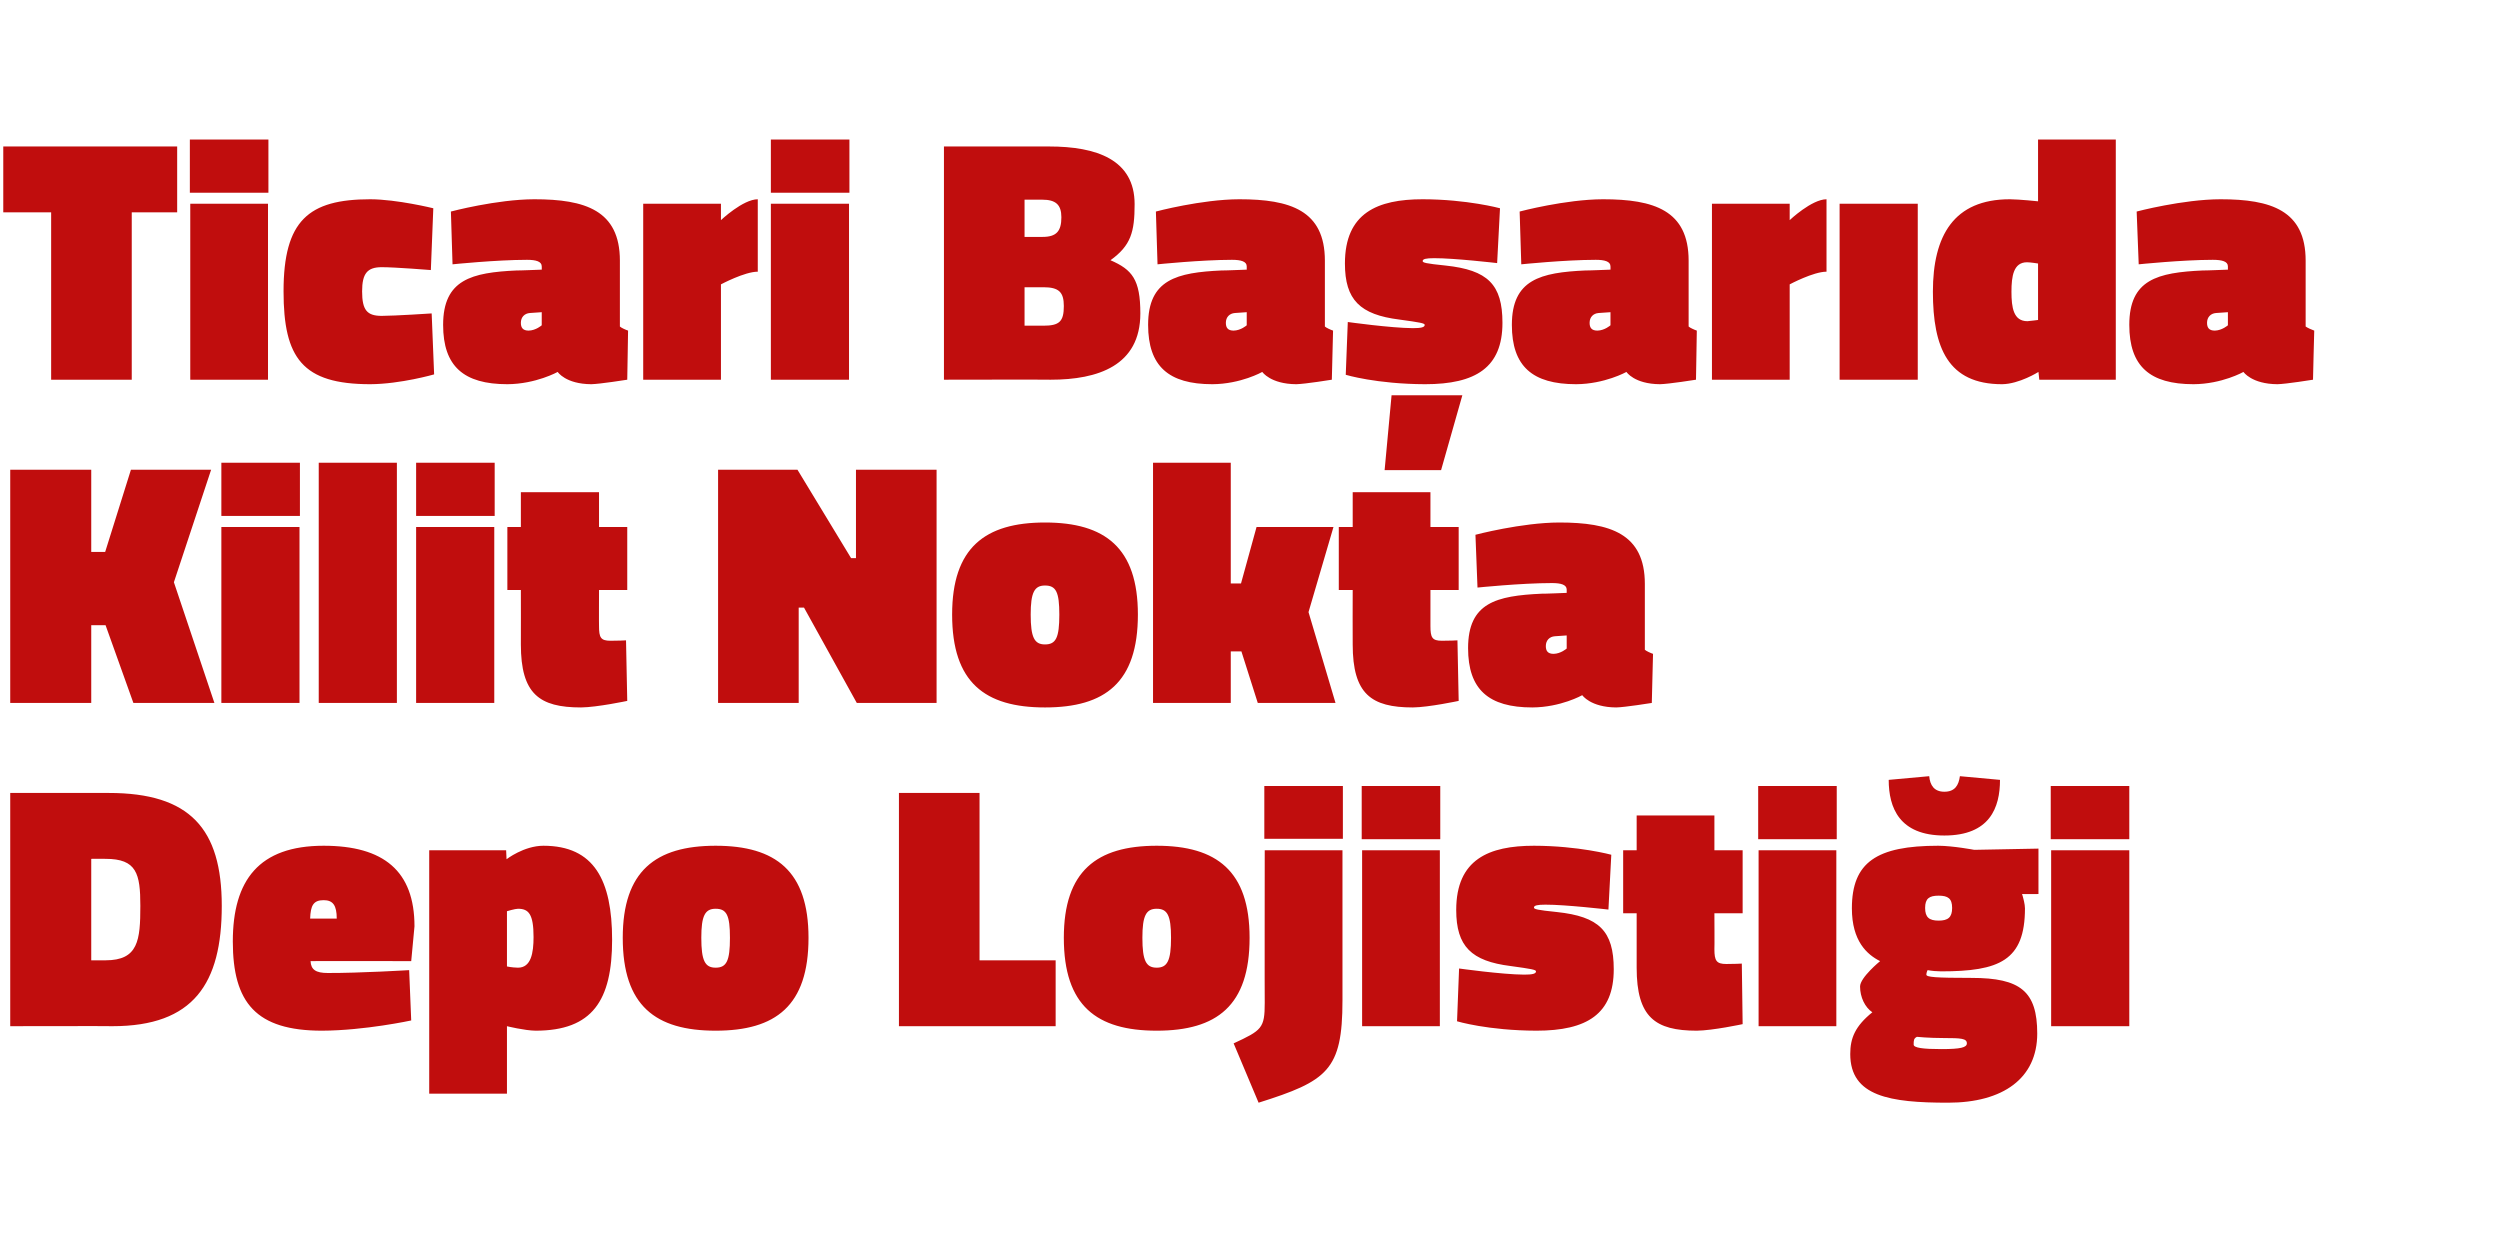 <?xml version="1.0" standalone="no"?><!DOCTYPE svg PUBLIC "-//W3C//DTD SVG 1.1//EN" "http://www.w3.org/Graphics/SVG/1.1/DTD/svg11.dtd"><svg xmlns="http://www.w3.org/2000/svg" version="1.1" width="611px" height="306.3px" viewBox="0 -29 611 306.3" style="top:-29px">  <desc>Ticari Ba ar da Kilit Nokta Depo Lojisti i</desc>  <defs/>  <g id="Polygon379041">    <path d="M 2.5 221.8 L 2.5 164.8 C 2.5 164.8 26.6 164.8 26.6 164.8 C 46.4 164.8 54.2 173.5 54.2 192.4 C 54.2 211.4 47.3 221.8 27.5 221.8 C 27.45 221.75 2.5 221.8 2.5 221.8 Z M 25.8 180.9 C 25.76 180.86 22.3 180.9 22.3 180.9 L 22.3 205.7 C 22.3 205.7 25.76 205.68 25.8 205.7 C 33.8 205.7 34.3 200.8 34.3 192.4 C 34.3 184.5 33.4 180.9 25.8 180.9 Z M 100 208.1 L 100.5 220.4 C 100.5 220.4 89.16 222.86 78.7 222.9 C 62.6 222.9 56.9 216.1 56.9 201.1 C 56.9 186.1 63.3 177.7 79.1 177.7 C 93.8 177.7 101.3 183.9 101.3 197.4 C 101.32 197.44 100.5 205.9 100.5 205.9 C 100.5 205.9 75.9 205.85 75.9 205.9 C 76 208 77.2 208.8 80.1 208.8 C 87.89 208.83 100 208.1 100 208.1 Z M 82.3 195.5 C 82.3 192.3 81.4 191 79.1 191 C 76.6 191 75.9 192.3 75.8 195.5 C 75.8 195.5 82.3 195.5 82.3 195.5 Z M 123.8 181 C 123.8 181 128.01 177.72 132.8 177.7 C 145.2 177.7 149.6 186.1 149.6 200.7 C 149.6 215.5 144.8 222.9 130.9 222.9 C 128.18 222.86 123.9 221.8 123.9 221.8 L 123.9 238.3 L 104.9 238.3 L 104.9 178.8 L 123.7 178.8 L 123.8 181 Z M 123.9 193.7 L 123.9 207.2 C 123.9 207.2 125.03 207.47 126.6 207.5 C 129.8 207.5 130.4 203.9 130.4 200 C 130.4 194.4 129.2 193.1 126.6 193.1 C 125.88 193.1 123.9 193.7 123.9 193.7 Z M 197.6 200.2 C 197.6 216.8 189.6 222.9 174.9 222.9 C 160.2 222.9 152.2 216.8 152.2 200.2 C 152.2 183.9 160.2 177.7 174.9 177.7 C 189.6 177.7 197.6 183.9 197.6 200.2 Z M 178.4 200.2 C 178.4 194.7 177.6 193.1 174.9 193.1 C 172.3 193.1 171.4 194.8 171.4 200.2 C 171.4 205.8 172.3 207.5 174.9 207.5 C 177.6 207.5 178.4 205.8 178.4 200.2 Z M 219.7 221.8 L 219.7 164.8 L 239.4 164.8 L 239.4 205.7 L 258 205.7 L 258 221.8 L 219.7 221.8 Z M 305.4 200.2 C 305.4 216.8 297.4 222.9 282.7 222.9 C 268 222.9 260 216.8 260 200.2 C 260 183.9 268 177.7 282.7 177.7 C 297.4 177.7 305.4 183.9 305.4 200.2 Z M 286.2 200.2 C 286.2 194.7 285.3 193.1 282.7 193.1 C 280.1 193.1 279.2 194.8 279.2 200.2 C 279.2 205.8 280.1 207.5 282.7 207.5 C 285.3 207.5 286.2 205.8 286.2 200.2 Z M 309 163.1 L 328.2 163.1 L 328.2 176 L 309 176 L 309 163.1 Z M 309.1 178.8 L 328.1 178.8 C 328.1 178.8 328.1 215.55 328.1 215.5 C 328.1 232.6 324.4 235.2 307.6 240.5 C 307.6 240.5 301.5 226 301.5 226 C 308.4 222.8 309.1 222.3 309.1 216.1 C 309.06 216.14 309.1 178.8 309.1 178.8 Z M 332.9 178.8 L 351.9 178.8 L 351.9 221.8 L 332.9 221.8 L 332.9 178.8 Z M 332.8 163.1 L 352 163.1 L 352 176.1 L 332.8 176.1 L 332.8 163.1 Z M 393.1 193.3 C 393.1 193.3 382.58 192.08 377.7 192.1 C 375.7 192.1 374.9 192.3 374.9 192.8 C 374.9 193.2 375.6 193.4 380.5 193.9 C 390.8 195 394.4 198.5 394.4 207.9 C 394.4 218.8 387.9 222.9 375.5 222.9 C 363.54 222.86 356.1 220.6 356.1 220.6 L 356.6 207.7 C 356.6 207.7 367.11 209.17 372.5 209.2 C 374.5 209.2 375.4 209 375.4 208.4 C 375.4 208 374.3 207.8 369.2 207.1 C 359.6 205.9 355.9 202.3 355.9 193.4 C 355.9 181 363.9 177.7 374.9 177.7 C 385.81 177.72 393.8 179.9 393.8 179.9 L 393.1 193.3 Z M 419 203 C 419 205.8 419.5 206.6 421.9 206.6 C 423.55 206.62 425.7 206.5 425.7 206.5 L 425.9 221.3 C 425.9 221.3 418.62 222.86 414.7 222.9 C 404.5 222.9 400 219.6 400 207.5 C 400.01 207.47 400 194.2 400 194.2 L 396.7 194.2 L 396.7 178.8 L 400 178.8 L 400 170.3 L 419 170.3 L 419 178.8 L 425.9 178.8 L 425.9 194.2 L 419 194.2 C 419 194.2 419.05 203.05 419 203 Z M 429.8 178.8 L 448.8 178.8 L 448.8 221.8 L 429.8 221.8 L 429.8 178.8 Z M 429.7 163.1 L 448.9 163.1 L 448.9 176.1 L 429.7 176.1 L 429.7 163.1 Z M 452.2 228.6 C 452.2 224.7 453.4 221.8 457.6 218.4 C 455.8 217.2 454.6 214.7 454.6 212.1 C 454.6 209.9 459.5 205.9 459.5 205.9 C 456.3 204.3 452.6 201 452.6 193 C 452.6 181.7 458.7 177.7 473.7 177.7 C 477.35 177.72 482.5 178.7 482.5 178.7 L 498.2 178.4 L 498.2 189.5 C 498.2 189.5 494.18 189.53 494.2 189.5 C 494.5 190.5 494.9 192 494.9 193 C 494.9 205.8 488.6 208.4 474.4 208.4 C 473.4 208.4 472.2 208.3 471.1 208.1 C 471.1 208.1 470.8 208.7 470.8 209.2 C 470.8 209.8 473 210 481.9 210 C 493.8 210 497.9 213.3 497.9 223.6 C 497.9 234.5 489.6 240.5 476.1 240.5 C 462 240.5 452.2 239 452.2 228.6 Z M 468.5 224.4 C 467.7 224.8 467.7 225.3 467.7 226.3 C 467.7 227.1 470 227.4 474.5 227.4 C 479.2 227.4 480.7 227 480.7 226 C 480.7 224.8 479.3 224.7 475.1 224.7 C 471.3 224.7 468.5 224.4 468.5 224.4 Z M 477.1 192.9 C 477.1 190.6 476.1 189.9 473.8 189.9 C 471.5 189.9 470.5 190.6 470.5 192.9 C 470.5 195.2 471.5 196 473.8 196 C 476.1 196 477.1 195.2 477.1 192.9 Z M 488.8 161.6 C 488.8 168.4 486.3 175.2 475.2 175.2 C 464.2 175.2 461.6 168.4 461.6 161.6 C 461.6 161.6 471.5 160.7 471.5 160.7 C 471.7 162.9 472.7 164.5 475.2 164.5 C 477.8 164.5 478.7 162.9 479 160.7 C 479 160.7 488.8 161.6 488.8 161.6 Z M 501.3 178.8 L 520.4 178.8 L 520.4 221.8 L 501.3 221.8 L 501.3 178.8 Z M 501.2 163.1 L 520.4 163.1 L 520.4 176.1 L 501.2 176.1 L 501.2 163.1 Z " stroke="none" fill="#c00d0d"/>  </g>  <g id="Polygon379040">    <path d="M 25.8 123.8 L 22.3 123.8 L 22.3 142.8 L 2.5 142.8 L 2.5 85.8 L 22.3 85.8 L 22.3 105.9 L 25.7 105.9 L 32 85.8 L 51.6 85.8 L 42.5 113.3 L 52.4 142.8 L 32.6 142.8 L 25.8 123.8 Z M 54.1 99.8 L 73.2 99.8 L 73.2 142.8 L 54.1 142.8 L 54.1 99.8 Z M 54.1 84.1 L 73.3 84.1 L 73.3 97.1 L 54.1 97.1 L 54.1 84.1 Z M 77.9 84.1 L 97 84.1 L 97 142.8 L 77.9 142.8 L 77.9 84.1 Z M 101.7 99.8 L 120.8 99.8 L 120.8 142.8 L 101.7 142.8 L 101.7 99.8 Z M 101.7 84.1 L 120.9 84.1 L 120.9 97.1 L 101.7 97.1 L 101.7 84.1 Z M 146.4 124 C 146.4 126.8 146.8 127.6 149.2 127.6 C 150.87 127.62 153 127.5 153 127.5 L 153.3 142.3 C 153.3 142.3 145.94 143.86 142 143.9 C 131.8 143.9 127.3 140.6 127.3 128.5 C 127.33 128.47 127.3 115.2 127.3 115.2 L 124 115.2 L 124 99.8 L 127.3 99.8 L 127.3 91.3 L 146.4 91.3 L 146.4 99.8 L 153.3 99.8 L 153.3 115.2 L 146.4 115.2 C 146.4 115.2 146.37 124.05 146.4 124 Z M 175.5 85.8 L 194.9 85.8 L 208 107.4 L 209.2 107.4 L 209.2 85.8 L 228.9 85.8 L 228.9 142.8 L 209.4 142.8 L 196.5 119.5 L 195.2 119.5 L 195.2 142.8 L 175.5 142.8 L 175.5 85.8 Z M 278.1 121.2 C 278.1 137.8 270.1 143.9 255.4 143.9 C 240.7 143.9 232.7 137.8 232.7 121.2 C 232.7 104.9 240.7 98.7 255.4 98.7 C 270.1 98.7 278.1 104.9 278.1 121.2 Z M 258.9 121.2 C 258.9 115.7 258.1 114.1 255.4 114.1 C 252.8 114.1 251.9 115.8 251.9 121.2 C 251.9 126.8 252.8 128.5 255.4 128.5 C 258.1 128.5 258.9 126.8 258.9 121.2 Z M 281.8 142.8 L 281.8 84.1 L 300.8 84.1 L 300.8 113.6 L 303.3 113.6 L 307.1 99.8 L 325.9 99.8 L 319.8 120.6 L 326.4 142.8 L 307.4 142.8 L 303.4 130.2 L 300.8 130.2 L 300.8 142.8 L 281.8 142.8 Z M 349.6 124 C 349.6 126.8 350 127.6 352.4 127.6 C 354.11 127.62 356.2 127.5 356.2 127.5 L 356.5 142.3 C 356.5 142.3 349.18 143.86 345.3 143.9 C 335.1 143.9 330.6 140.6 330.6 128.5 C 330.56 128.47 330.6 115.2 330.6 115.2 L 327.2 115.2 L 327.2 99.8 L 330.6 99.8 L 330.6 91.3 L 349.6 91.3 L 349.6 99.8 L 356.5 99.8 L 356.5 115.2 L 349.6 115.2 C 349.6 115.2 349.6 124.05 349.6 124 Z M 402 129.8 C 402.3 130.1 403.4 130.6 404 130.8 C 404 130.77 403.7 142.8 403.7 142.8 C 403.7 142.8 397.11 143.86 395 143.9 C 388.7 143.86 386.7 140.9 386.7 140.9 C 386.7 140.9 381.47 143.86 374.5 143.9 C 363.8 143.9 358.8 139.5 358.8 129.4 C 358.8 118.3 365.7 116.6 376.8 116.1 C 376.8 116.15 382.9 115.9 382.9 115.9 C 382.9 115.9 382.92 115.13 382.9 115.1 C 382.9 113.9 381.5 113.5 379.3 113.5 C 371.7 113.51 361.1 114.6 361.1 114.6 L 360.6 101.7 C 360.6 101.7 371.87 98.72 381.1 98.7 C 393.5 98.7 402 101.4 402 113.7 C 402 113.7 402 129.8 402 129.8 Z M 380 126.5 C 378.7 126.6 377.8 127.5 377.8 128.9 C 377.8 130.1 378.3 130.8 379.7 130.8 C 381.47 130.77 382.9 129.5 382.9 129.5 L 382.9 126.3 C 382.9 126.3 380.03 126.51 380 126.5 Z " stroke="none" fill="#c00d0d"/>  </g>  <g id="Polygon379039">    <path d="M 0.8 6.8 L 43.3 6.8 L 43.3 22.9 L 32.2 22.9 L 32.2 63.8 L 12.5 63.8 L 12.5 22.9 L 0.8 22.9 L 0.8 6.8 Z M 46.5 20.8 L 65.5 20.8 L 65.5 63.8 L 46.5 63.8 L 46.5 20.8 Z M 46.4 5.1 L 65.6 5.1 L 65.6 18.1 L 46.4 18.1 L 46.4 5.1 Z M 105.9 21.9 L 105.3 37 C 105.3 37 96.56 36.3 93.3 36.3 C 89.8 36.3 88.5 37.8 88.5 42.2 C 88.5 46.8 89.7 48.2 93.3 48.2 C 96.56 48.19 105.5 47.6 105.5 47.6 L 106.1 62.5 C 106.1 62.5 97.92 64.86 90.5 64.9 C 73.9 64.9 69.3 58.5 69.3 42.2 C 69.3 24.9 75.4 19.7 90.5 19.7 C 97.07 19.72 105.9 21.9 105.9 21.9 Z M 151.5 50.8 C 151.8 51.1 152.9 51.6 153.5 51.8 C 153.51 51.77 153.3 63.8 153.3 63.8 C 153.3 63.8 146.62 64.86 144.5 64.9 C 138.21 64.86 136.3 61.9 136.3 61.9 C 136.3 61.9 130.98 64.86 124 64.9 C 113.3 64.9 108.3 60.5 108.3 50.4 C 108.3 39.3 115.3 37.6 126.3 37.1 C 126.31 37.15 132.4 36.9 132.4 36.9 C 132.4 36.9 132.43 36.13 132.4 36.1 C 132.4 34.9 131 34.5 128.8 34.5 C 121.21 34.51 110.6 35.6 110.6 35.6 L 110.2 22.7 C 110.2 22.7 121.38 19.72 130.6 19.7 C 143 19.7 151.5 22.4 151.5 34.7 C 151.5 34.7 151.5 50.8 151.5 50.8 Z M 129.5 47.5 C 128.2 47.6 127.3 48.5 127.3 49.9 C 127.3 51.1 127.8 51.8 129.2 51.8 C 130.98 51.77 132.4 50.5 132.4 50.5 L 132.4 47.3 C 132.4 47.3 129.54 47.51 129.5 47.5 Z M 176.2 63.8 L 157.2 63.8 L 157.2 20.8 L 176.2 20.8 L 176.2 24.8 C 176.2 24.8 181.56 19.72 185.2 19.7 C 185.2 19.7 185.2 37.4 185.2 37.4 C 181.98 37.4 176.2 40.5 176.2 40.5 L 176.2 63.8 Z M 188.4 20.8 L 207.5 20.8 L 207.5 63.8 L 188.4 63.8 L 188.4 20.8 Z M 188.4 5.1 L 207.6 5.1 L 207.6 18.1 L 188.4 18.1 L 188.4 5.1 Z M 256.4 6.8 C 268 6.8 277.3 10 277.3 20.9 C 277.3 27.7 276.4 31 271.4 34.6 C 276.7 36.9 278.7 39.3 278.7 47.6 C 278.7 60.4 268.3 63.8 256.8 63.8 C 256.78 63.75 230.7 63.8 230.7 63.8 L 230.7 6.8 C 230.7 6.8 256.44 6.8 256.4 6.8 Z M 250.4 41.2 L 250.4 50.6 C 250.4 50.6 255 50.57 255 50.6 C 258.9 50.6 260 49.6 260 45.8 C 260 42.4 258.8 41.2 255 41.2 C 255 41.23 250.4 41.2 250.4 41.2 Z M 250.4 19.8 L 250.4 28.9 C 250.4 28.9 254.83 28.9 254.8 28.9 C 258.2 28.9 259.4 27.5 259.4 24.1 C 259.4 21 258 19.8 254.7 19.8 C 254.74 19.81 250.4 19.8 250.4 19.8 Z M 323.8 50.8 C 324.1 51.1 325.2 51.6 325.8 51.8 C 325.8 51.77 325.5 63.8 325.5 63.8 C 325.5 63.8 318.92 64.86 316.8 64.9 C 310.5 64.86 308.5 61.9 308.5 61.9 C 308.5 61.9 303.28 64.86 296.3 64.9 C 285.6 64.9 280.6 60.5 280.6 50.4 C 280.6 39.3 287.6 37.6 298.6 37.1 C 298.6 37.15 304.7 36.9 304.7 36.9 C 304.7 36.9 304.72 36.13 304.7 36.1 C 304.7 34.9 303.3 34.5 301.1 34.5 C 293.5 34.51 282.9 35.6 282.9 35.6 L 282.5 22.7 C 282.5 22.7 293.67 19.72 302.9 19.7 C 315.3 19.7 323.8 22.4 323.8 34.7 C 323.8 34.7 323.8 50.8 323.8 50.8 Z M 301.8 47.5 C 300.5 47.6 299.6 48.5 299.6 49.9 C 299.6 51.1 300.1 51.8 301.5 51.8 C 303.28 51.77 304.7 50.5 304.7 50.5 L 304.7 47.3 C 304.7 47.3 301.83 47.51 301.8 47.5 Z M 340.1 67.6 L 357.4 67.6 L 352.2 85.9 L 338.4 85.9 L 340.1 67.6 Z M 365.9 35.3 C 365.9 35.3 355.38 34.08 350.5 34.1 C 348.5 34.1 347.7 34.3 347.7 34.8 C 347.7 35.2 348.4 35.4 353.3 35.9 C 363.6 37 367.2 40.5 367.2 49.9 C 367.2 60.8 360.7 64.9 348.3 64.9 C 336.34 64.86 328.9 62.6 328.9 62.6 L 329.4 49.7 C 329.4 49.7 339.91 51.17 345.3 51.2 C 347.3 51.2 348.2 51 348.2 50.4 C 348.2 50 347.1 49.8 342 49.1 C 332.4 47.9 328.7 44.3 328.7 35.4 C 328.7 23 336.7 19.7 347.7 19.7 C 358.61 19.72 366.6 21.9 366.6 21.9 L 365.9 35.3 Z M 412.7 50.8 C 413 51.1 414.1 51.6 414.7 51.8 C 414.71 51.77 414.5 63.8 414.5 63.8 C 414.5 63.8 407.83 64.86 405.7 64.9 C 399.41 64.86 397.5 61.9 397.5 61.9 C 397.5 61.9 392.19 64.86 385.2 64.9 C 374.5 64.9 369.5 60.5 369.5 50.4 C 369.5 39.3 376.5 37.6 387.5 37.1 C 387.51 37.15 393.6 36.9 393.6 36.9 C 393.6 36.9 393.63 36.13 393.6 36.1 C 393.6 34.9 392.2 34.5 390 34.5 C 382.41 34.51 371.8 35.6 371.8 35.6 L 371.4 22.7 C 371.4 22.7 382.58 19.72 391.8 19.7 C 404.2 19.7 412.7 22.4 412.7 34.7 C 412.7 34.7 412.7 50.8 412.7 50.8 Z M 390.7 47.5 C 389.4 47.6 388.5 48.5 388.5 49.9 C 388.5 51.1 389 51.8 390.4 51.8 C 392.19 51.77 393.6 50.5 393.6 50.5 L 393.6 47.3 C 393.6 47.3 390.74 47.51 390.7 47.5 Z M 437.4 63.8 L 418.4 63.8 L 418.4 20.8 L 437.4 20.8 L 437.4 24.8 C 437.4 24.8 442.76 19.72 446.4 19.7 C 446.4 19.7 446.4 37.4 446.4 37.4 C 443.19 37.4 437.4 40.5 437.4 40.5 L 437.4 63.8 Z M 449.6 20.8 L 468.7 20.8 L 468.7 63.8 L 449.6 63.8 L 449.6 20.8 Z M 517.1 63.8 L 498.4 63.8 L 498.2 61.9 C 498.2 61.9 493.51 64.86 489.3 64.9 C 476.1 64.9 472.4 56 472.4 42.3 C 472.4 28.6 477.5 19.7 491.2 19.7 C 493.59 19.72 498.1 20.2 498.1 20.2 L 498.1 5.1 L 517.1 5.1 L 517.1 63.8 Z M 498.1 49.2 L 498.1 35.4 C 498.1 35.4 496.23 35.1 495.4 35.1 C 492.1 35.1 491.6 38.5 491.6 42.3 C 491.6 46.2 492.1 49.5 495.5 49.5 C 496.06 49.47 498.1 49.2 498.1 49.2 Z M 563.5 50.8 C 563.9 51.1 565 51.6 565.6 51.8 C 565.58 51.77 565.3 63.8 565.3 63.8 C 565.3 63.8 558.7 64.86 556.6 64.9 C 550.28 64.86 548.3 61.9 548.3 61.9 C 548.3 61.9 543.06 64.86 536.1 64.9 C 525.4 64.9 520.4 60.5 520.4 50.4 C 520.4 39.3 527.3 37.6 538.4 37.1 C 538.38 37.15 544.5 36.9 544.5 36.9 C 544.5 36.9 544.5 36.13 544.5 36.1 C 544.5 34.9 543.1 34.5 540.8 34.5 C 533.28 34.51 522.7 35.6 522.7 35.6 L 522.2 22.7 C 522.2 22.7 533.45 19.72 542.7 19.7 C 555 19.7 563.5 22.4 563.5 34.7 C 563.5 34.7 563.5 50.8 563.5 50.8 Z M 541.6 47.5 C 540.3 47.6 539.4 48.5 539.4 49.9 C 539.4 51.1 539.9 51.8 541.3 51.8 C 543.06 51.77 544.5 50.5 544.5 50.5 L 544.5 47.3 C 544.5 47.3 541.61 47.51 541.6 47.5 Z " stroke="none" fill="#c00d0d"/>  </g></svg>